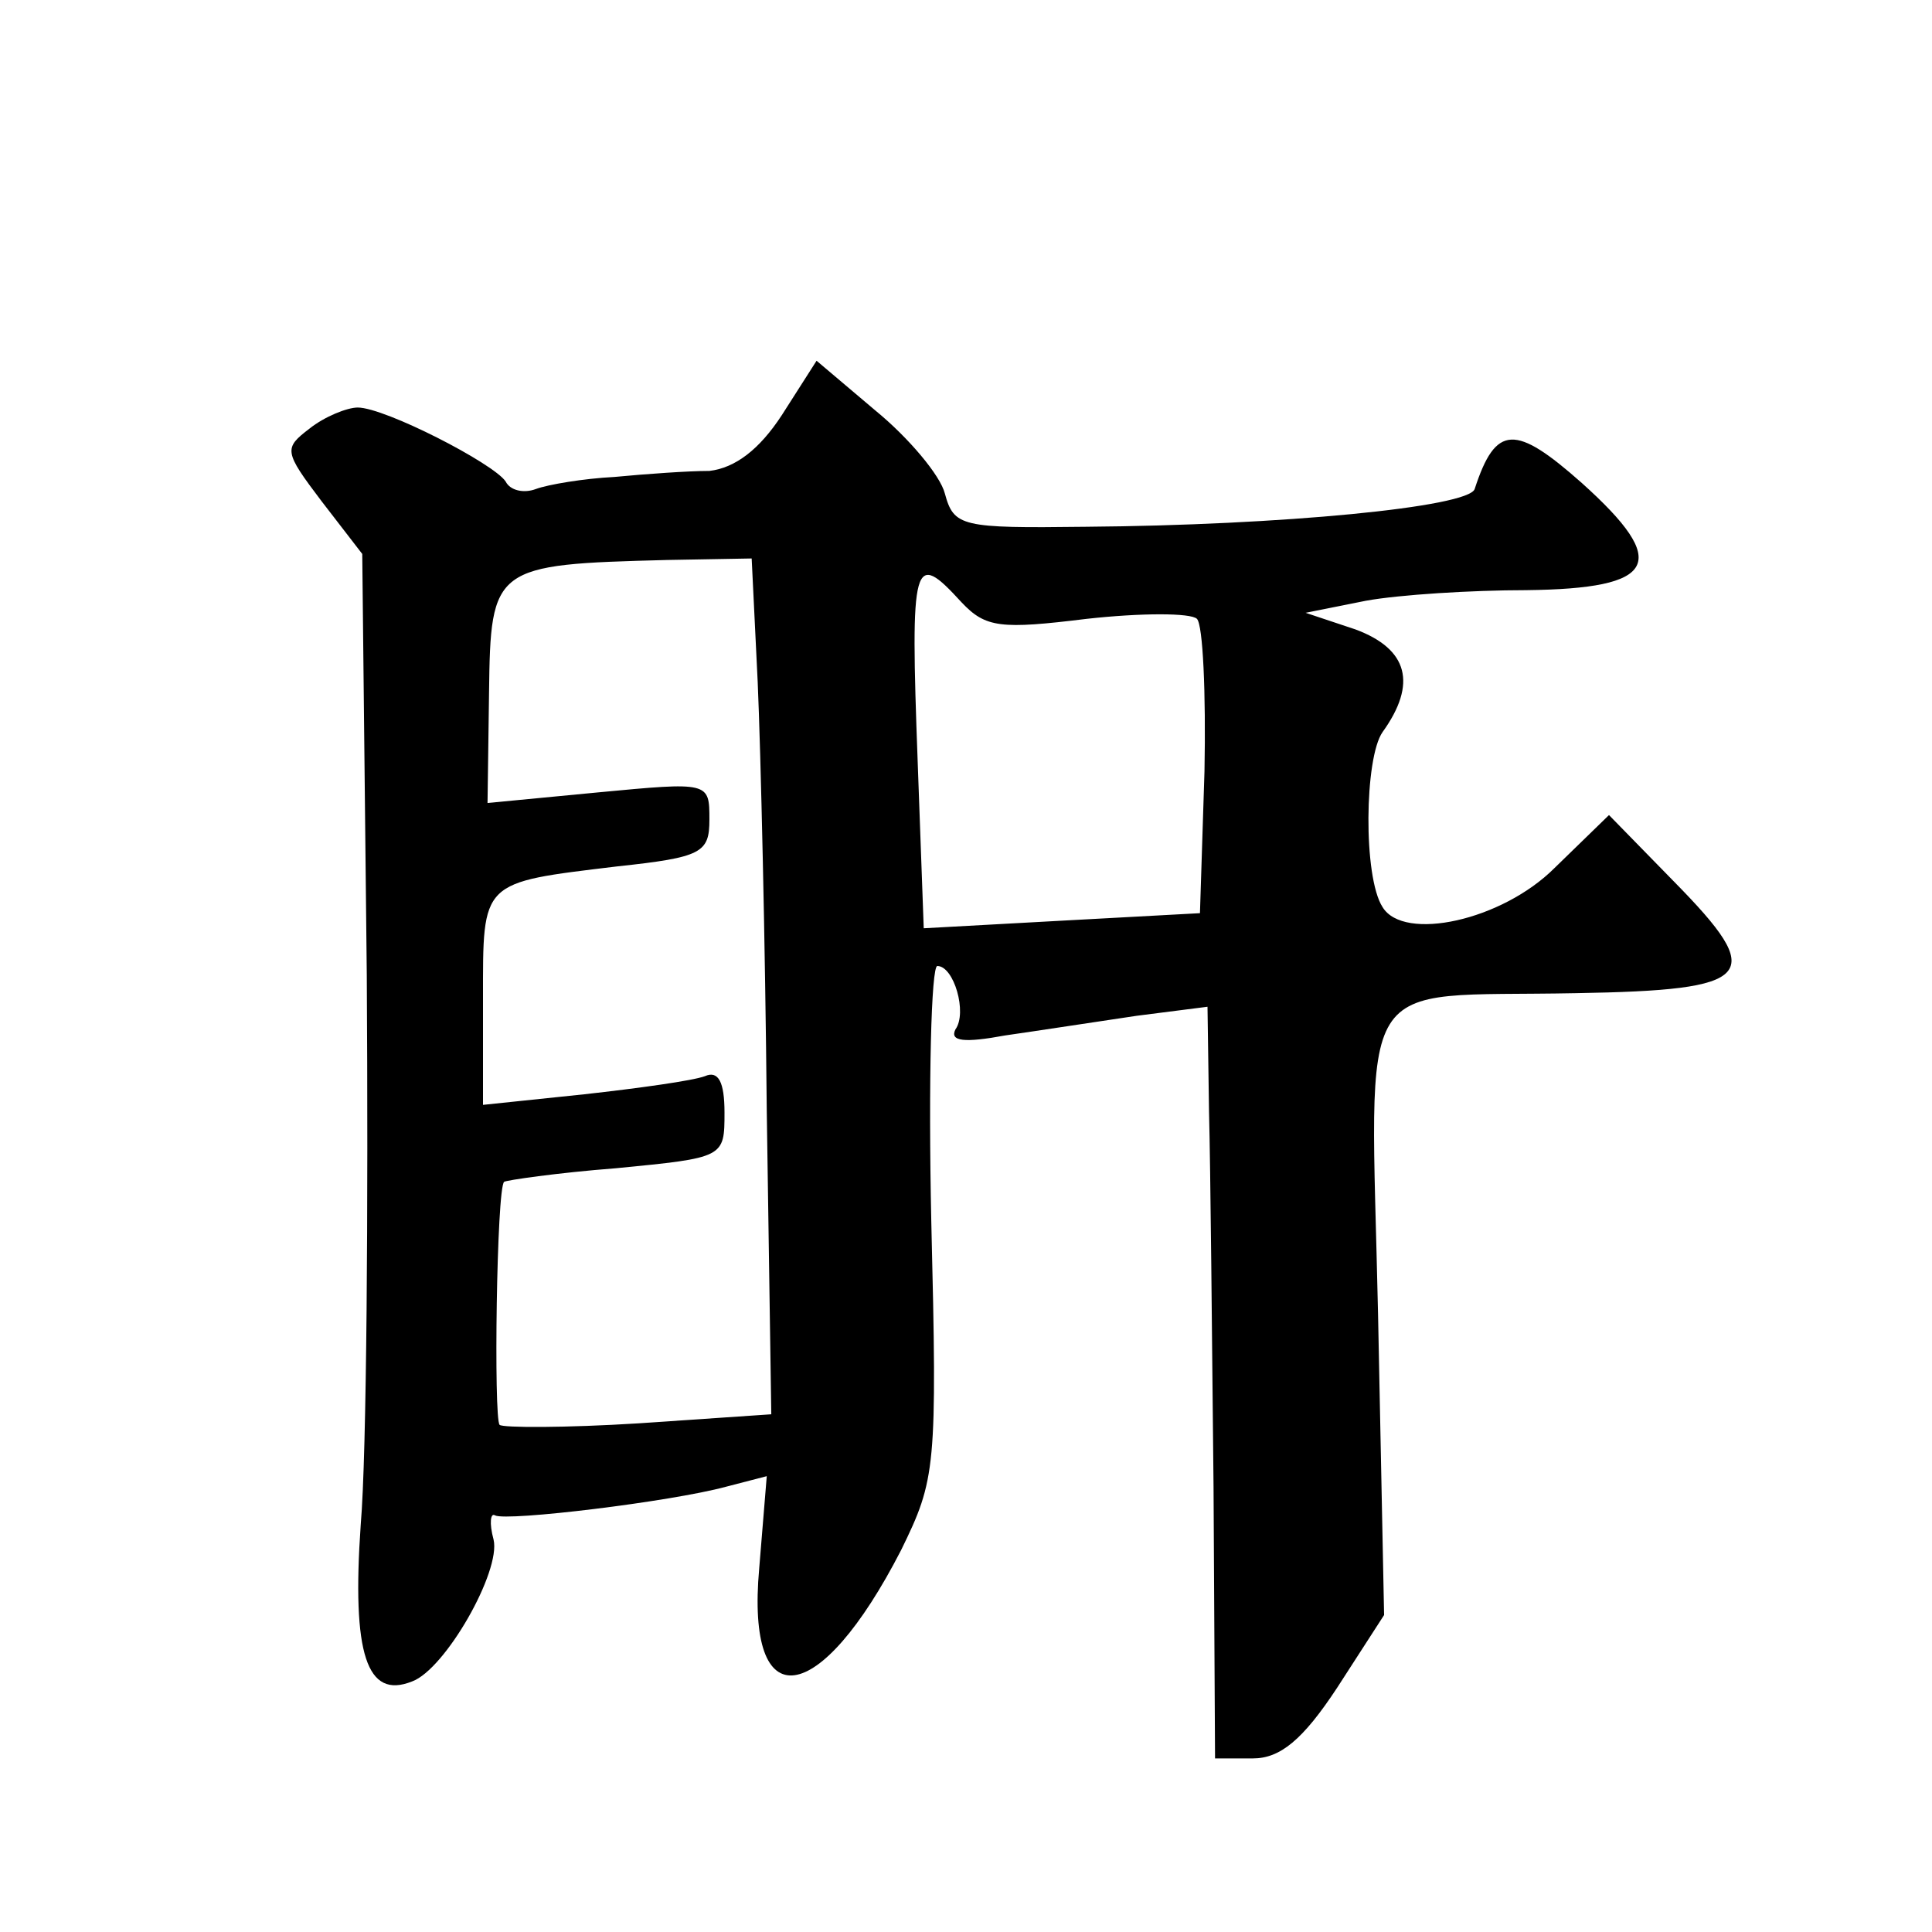 <?xml version="1.0" standalone="no"?>
<!DOCTYPE svg PUBLIC "-//W3C//DTD SVG 20010904//EN"
 "http://www.w3.org/TR/2001/REC-SVG-20010904/DTD/svg10.dtd">
<svg version="1.0" xmlns="http://www.w3.org/2000/svg"
 width="128pt" height="128pt" viewBox="0 0 128 128"
 preserveAspectRatio="xMidYMid meet">
<g transform="translate(0,128) scale(0.1,-0.1)"
fill="#0" stroke="none">
<path d="M518 1005 c-15 -23 -31 -35 -48 -37 -14 0 -42 -2 -63 -4 -20 -1 -44 -5
-52 -8 -8 -3 -17 -1 -20 5 -8 12 -80 49 -98 49 -7 0 -22 -6 -32 -14 -17 -13 -17
-15 8 -48 l27 -35 3 -279 c1 -153 0 -317 -4 -364 -6 -86 4 -116 34 -104 22 8 59
73 54 94 -3 11 -2 18 1 16 8 -4 116 9 153 19 l27 7 -5 -61 c-9 -100 40 -93 94 12
23 47 24 54 20 218 -2 93 0 169 4 169 11 0 20 -31 12 -42 -4 -8 6 -9 33 -4 21 3
60 9 87 13 l47 6 1 -69 c1 -38 2 -150 3 -249 l1 -180 25 0 c18 0 33 12 56 47 l31
48 -4 199 c-5 232 -18 210 131 213 119 2 127 11 65 74 l-43 44 -36 -35 c-35 -35
-100 -49 -114 -26 -13 20 -12 99 0 116 23 32 17 55 -18 68 l-33 11 40 8 c22 4 70
7 106 7 87 1 96 18 37 71 -44 39 -57 39 -71 -4 -4 -12 -128 -24 -258 -25 -82 -1
-87 0 -93 22 -3 12 -24 37 -46 55 l-39 33 -23 -36z m-16 -177 c2 -46 5 -173 6 -284
l3 -201 -88 -6 c-48 -3 -90 -3 -92 -1 -4 4 -2 157 3 161 1 1 35 6 74 9 72 7 72
7 72 37 0 20 -4 28 -13 24 -8 -3 -44 -8 -80 -12 l-67 -7 0 70 c0 79 -2 77 89 88
56 6 61 9 61 31 0 25 0 25 -74 18 l-73 -7 1 73 c1 84 3 85 118 88 l56 1 4 -82z
m135 53 c16 -17 26 -18 83 -11 36 4 69 4 73 0 4 -4 6 -49 5 -101 l-3 -94 -92 -5
-91 -5 -4 110 c-5 135 -3 141 29 106z"/>
</g>
</svg>

